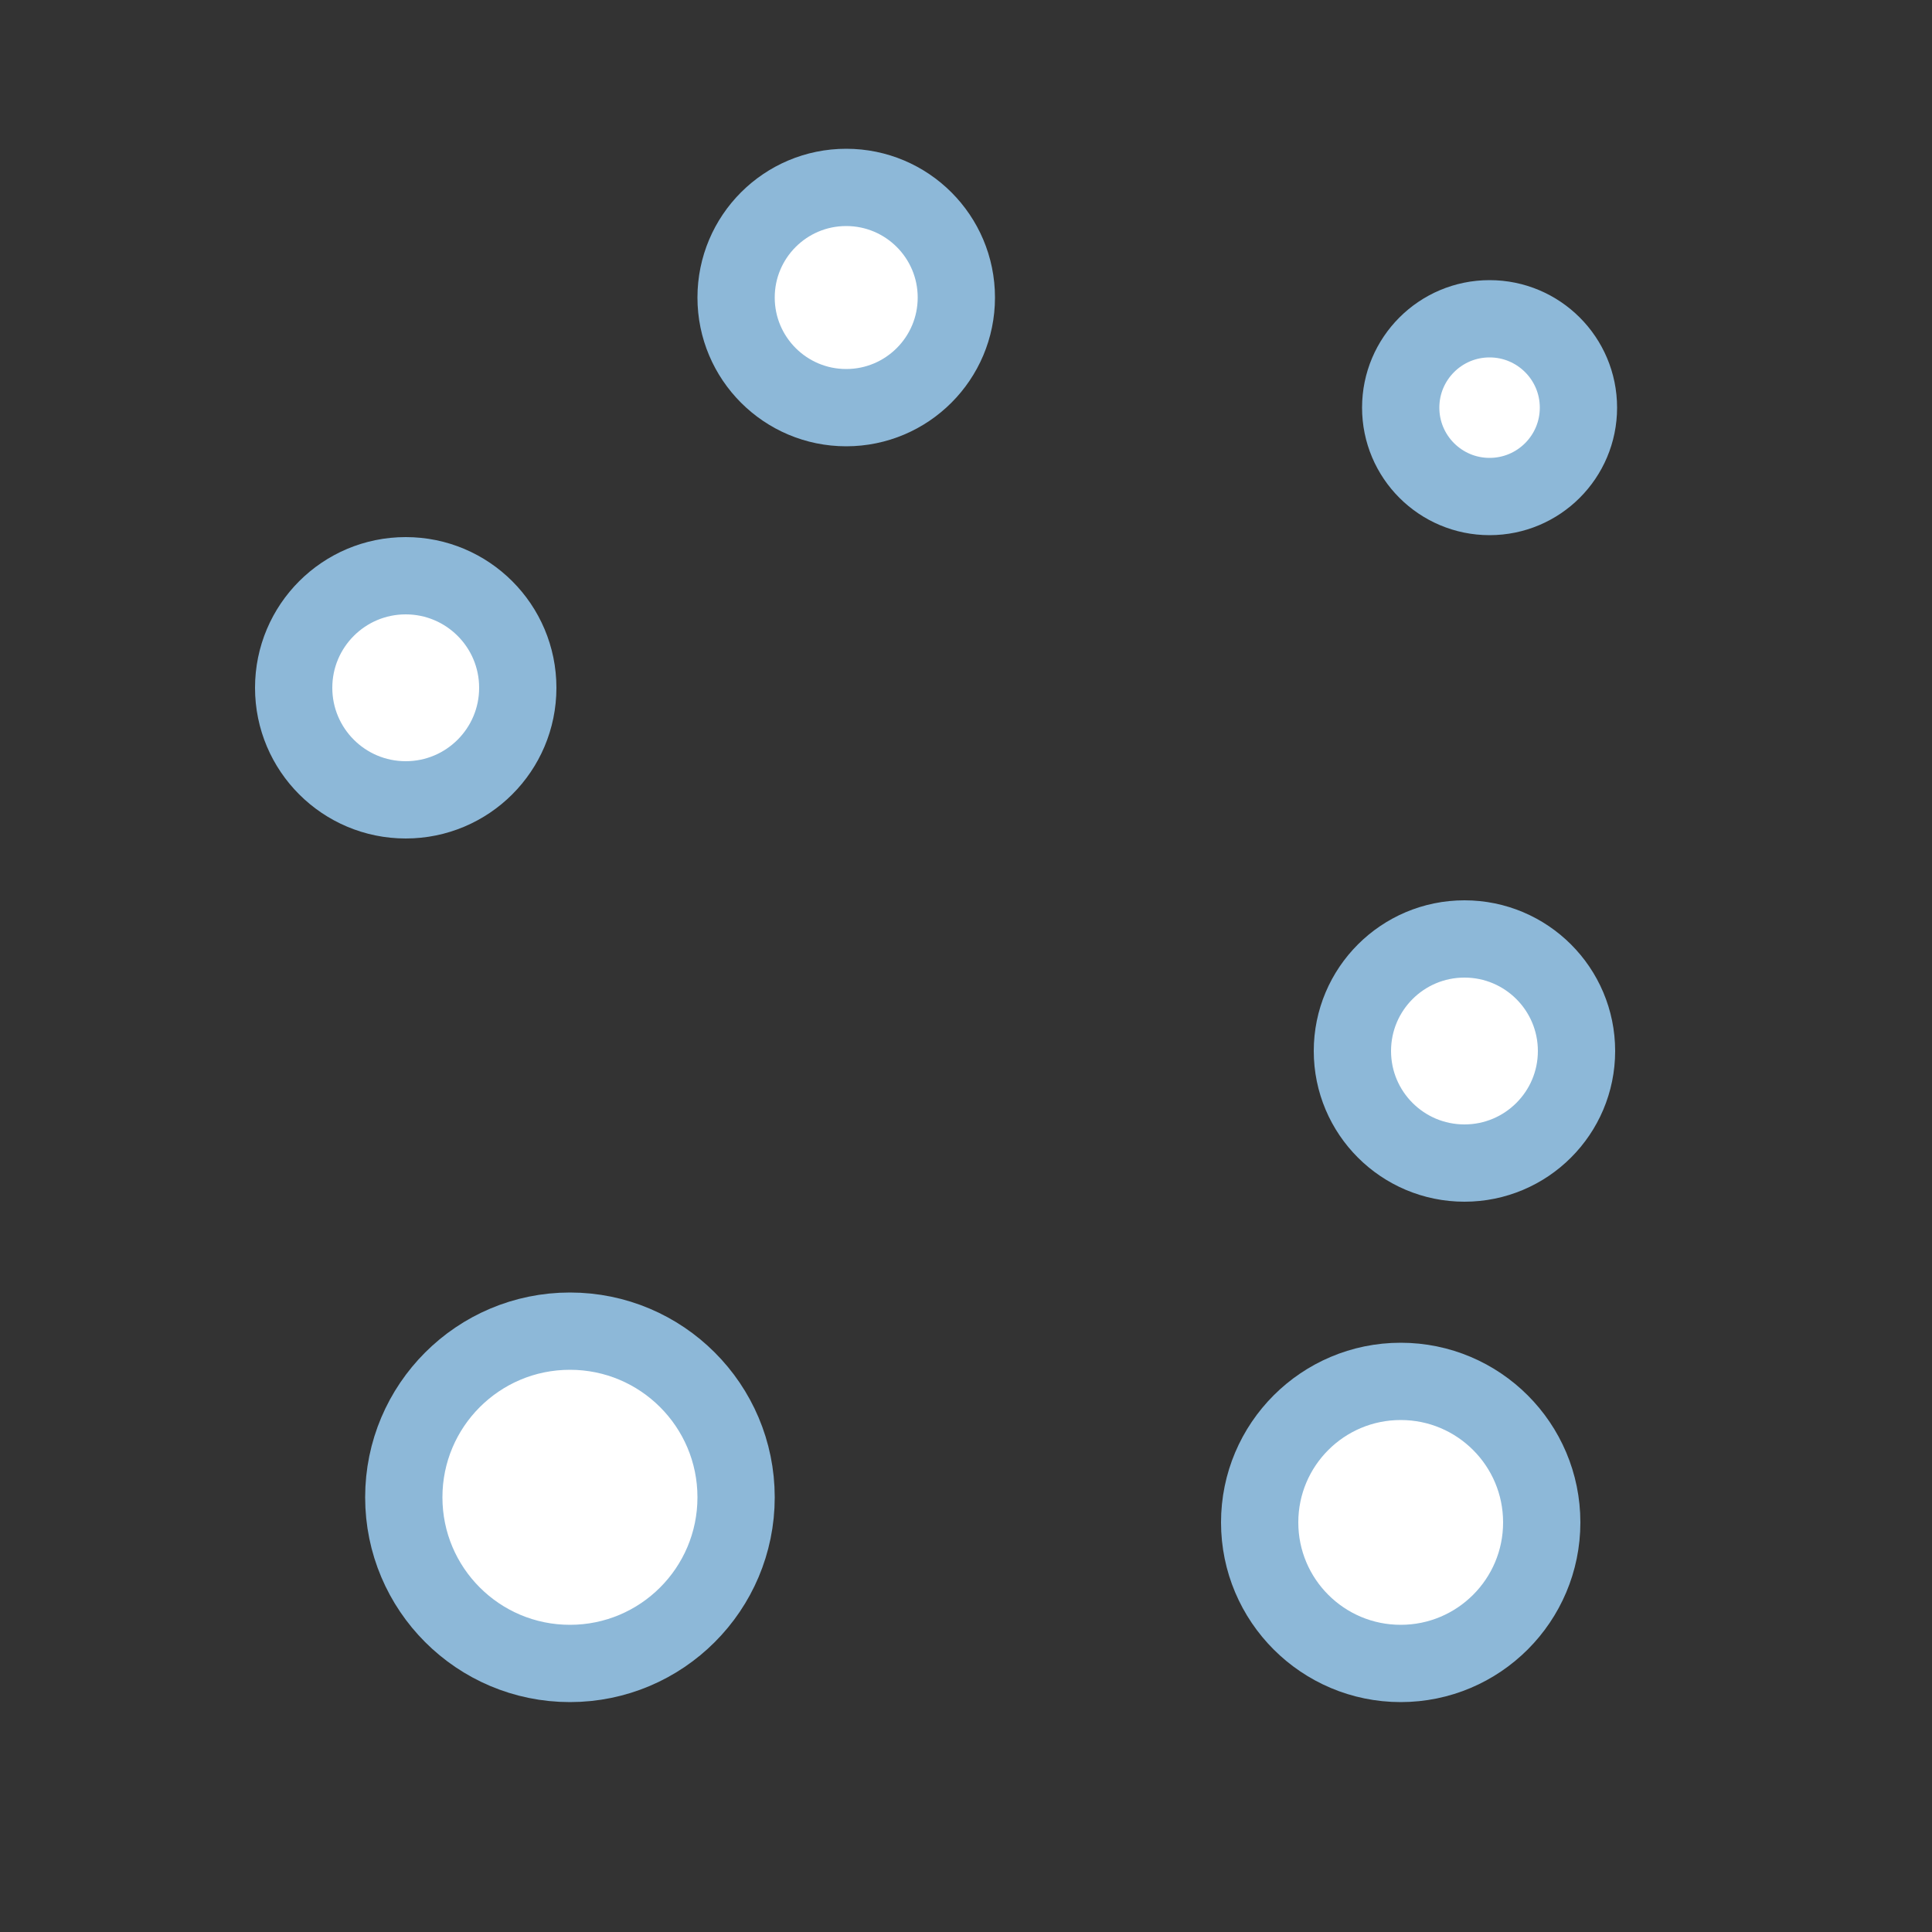 <?xml version="1.0" encoding="UTF-8"?>
<svg id="Layer_1" xmlns="http://www.w3.org/2000/svg" version="1.1" viewBox="0 0 100 100">
  <rect x="0" y="0" width="100" height="100" fill="#333333" stroke="none"/>
  <!-- Generator: Adobe Illustrator 29.2.1, SVG Export Plug-In . SVG Version: 2.1.0 Build 116)  -->
  <defs>
    <style>
      .st0 {
        fill: none;
        stroke: #3fa9f5;
      }

      .st0, .st1 {
        stroke-miterlimit: 10;
      }

      .st2 {
        fill: #3fa9f5;
      }

      .st2, .st3 {
        display: none;
      }

      .st1 {
        fill: #fff;
        stroke: #8db8d8;
        stroke-width: 4px;
      }
    </style>
  </defs>
  <g class="st3">
    <line class="st0" x1="43.8" y1="15.4" x2="50.4" y2="49.4"/>
    <line class="st0" x1="77.3" y1="21.4" x2="50.4" y2="48.7"/>
    <line class="st0" x1="75.8" y1="54.4" x2="50.4" y2="48.7"/>
    <line class="st0" x1="72.5" y1="78.8" x2="50.3" y2="48.6"/>
    <line class="st0" x1="29.5" y1="77.5" x2="50.3" y2="48.6"/>
    <line class="st0" x1="21" y1="35.6" x2="50.3" y2="48.6"/>
  </g>
  <g>
    <circle class="st1" cx="21" cy="35.6" r="5.8"/>
    <circle class="st1" cx="29.5" cy="77.5" r="8.6"/>
    <circle class="st1" cx="72.5" cy="78.8" r="7.3"/>
    <circle class="st1" cx="75.8" cy="54.4" r="5.8"/>
    <circle class="st1" cx="77.1" cy="21.1" r="4.6"/>
    <circle class="st1" cx="43.8" cy="15.4" r="5.7"/>
  </g>
  <circle class="st2" cx="50" cy="50" r="14.7"/>
</svg>